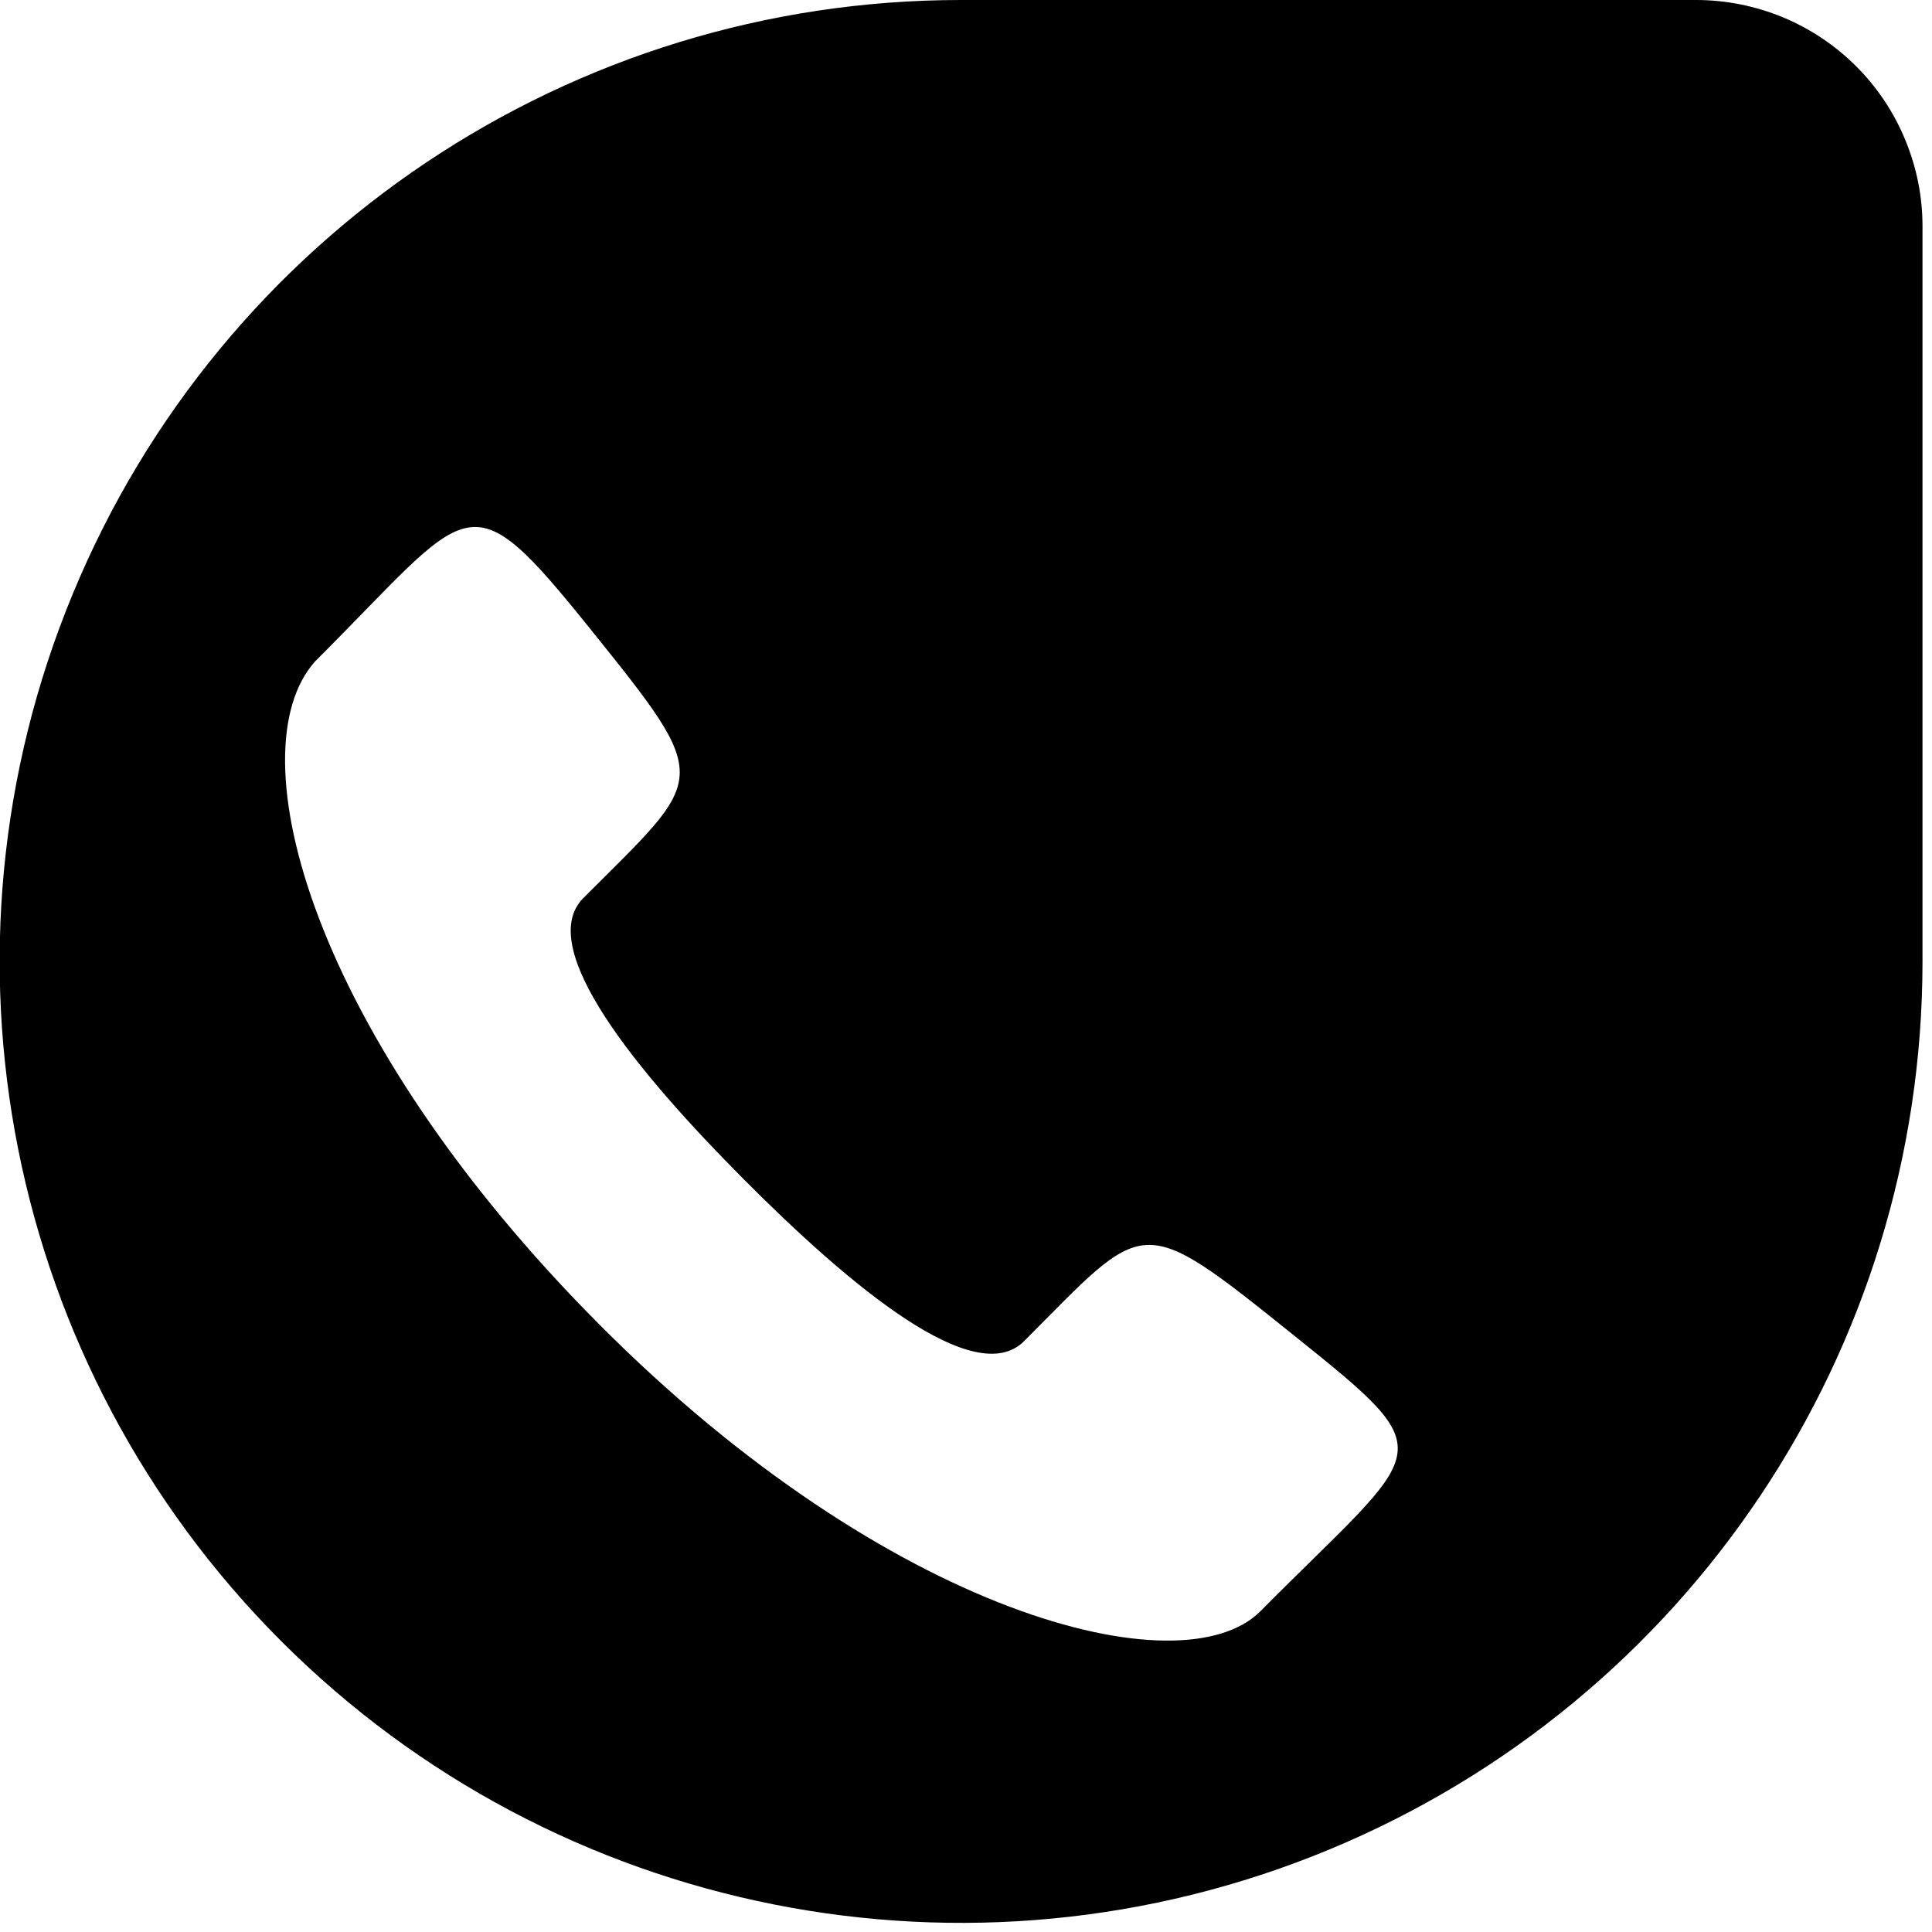 <svg version="1.2" baseProfile="tiny-ps" xmlns="http://www.w3.org/2000/svg" viewBox="0 0 118 118" width="118" height="118">
	<title>llamada_fr-svg</title>
	<style>
		tspan { white-space:pre }
		.shp0 { fill: #000000 } 
	</style>
	<path id="14f31114-b071-4914-99f1-6459f678258f" fill-rule="evenodd" class="shp0" d="M103.59 0C105.41 0 107.2 0.36 108.88 1.05C110.56 1.75 112.08 2.76 113.37 4.05C114.65 5.33 115.67 6.85 116.36 8.53C117.06 10.21 117.42 12 117.42 13.82L117.42 58.72C117.42 82.47 103.11 103.88 81.17 112.97C59.23 122.06 33.98 117.04 17.18 100.24C0.39 83.45 -4.64 58.2 4.45 36.26C13.53 14.31 34.94 0 58.69 0L103.59 0ZM78.94 81.49C69.49 73.91 70.04 74.4 62.55 81.91C59.56 84.92 51.97 78.6 45.43 72.03C38.89 65.46 32.63 57.85 35.63 54.85C43.15 47.31 43.65 47.86 36.05 38.41C28.45 28.96 28.88 30.79 19.23 40.41C14.36 45.92 18.97 63.2 36.64 80.93C54.31 98.66 72.18 103.22 76.98 98.41C87.16 88.15 88.39 89.07 78.94 81.49Z" />
</svg>